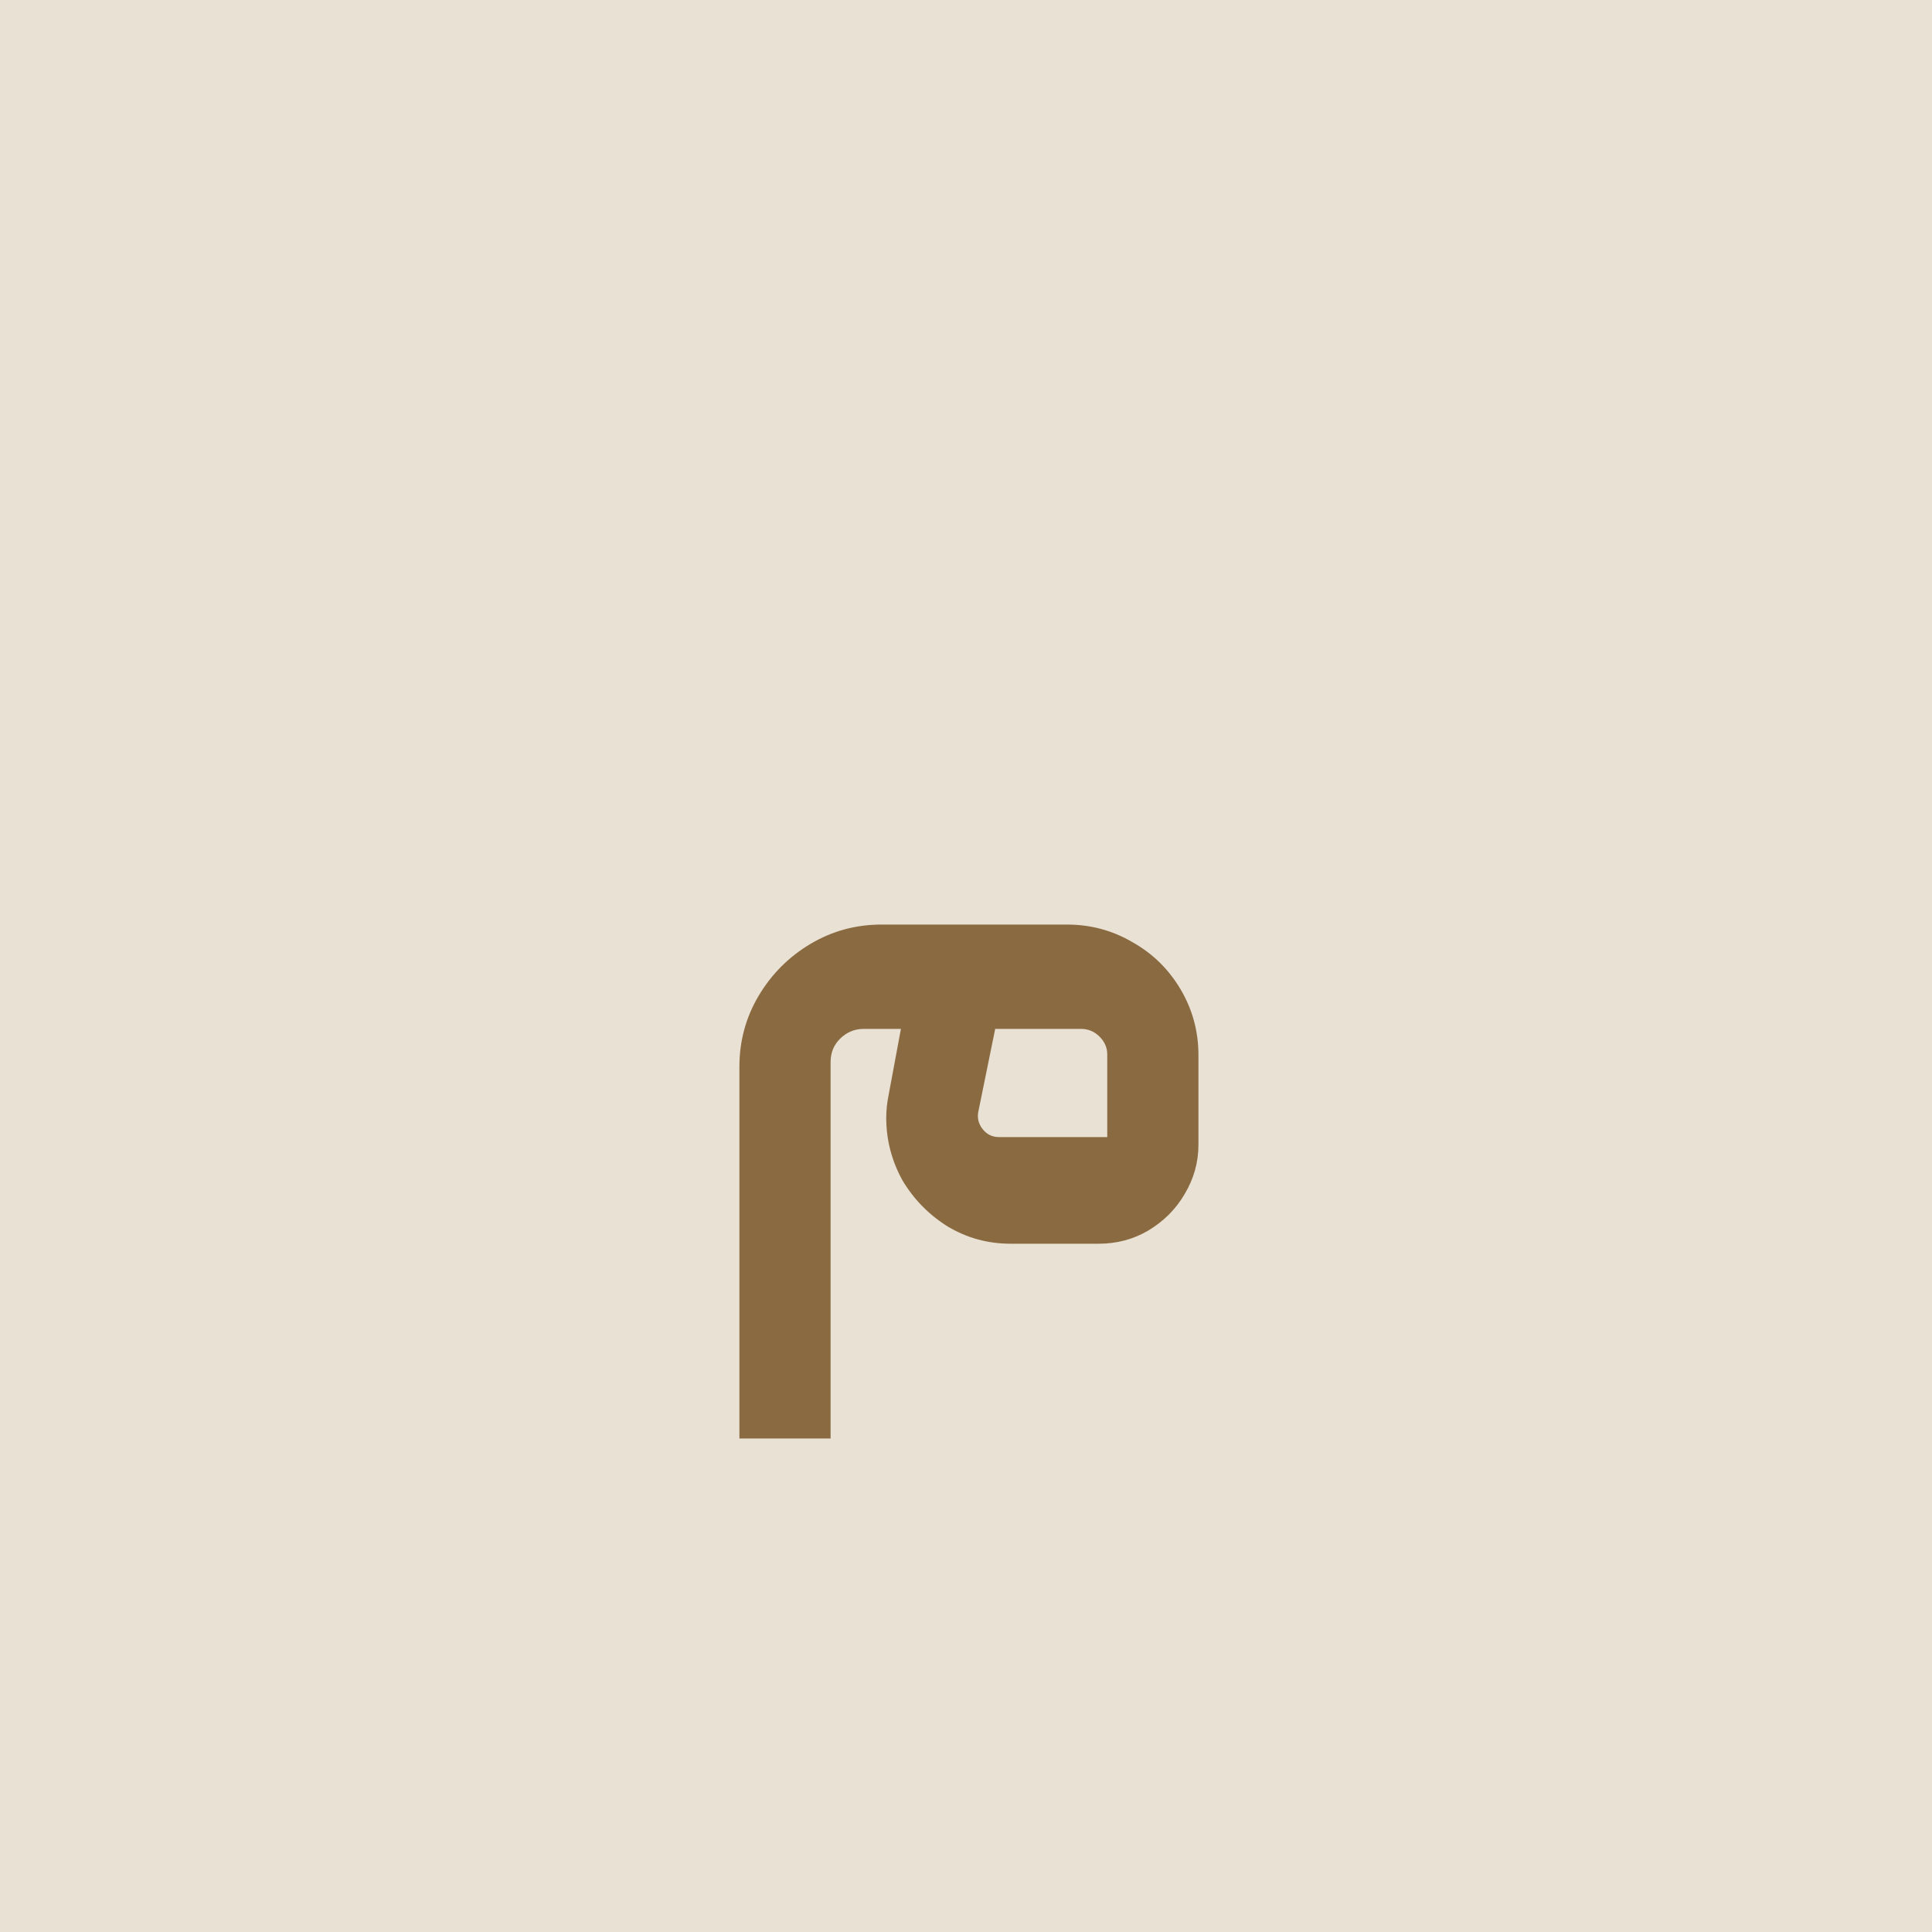 <?xml version="1.0" encoding="UTF-8"?>
<svg xmlns="http://www.w3.org/2000/svg" width="80" height="80" viewBox="0 0 80 80" fill="none">
  <rect width="80" height="80" fill="#BCA17B" fill-opacity="0.32"></rect>
  <path d="M30.617 44.172C30.617 43.105 30.884 42.124 31.417 41.228C31.951 40.332 32.665 39.617 33.561 39.084C34.457 38.551 35.438 38.284 36.505 38.284H44.185C45.166 38.284 46.073 38.529 46.905 39.02C47.737 39.489 48.398 40.14 48.889 40.972C49.38 41.804 49.625 42.711 49.625 43.692V47.404C49.625 48.129 49.433 48.812 49.049 49.452C48.687 50.071 48.185 50.572 47.545 50.956C46.926 51.319 46.244 51.5 45.497 51.5H41.849C40.91 51.5 40.047 51.265 39.257 50.796C38.468 50.305 37.839 49.665 37.369 48.876C36.921 48.065 36.697 47.201 36.697 46.284C36.697 45.985 36.729 45.676 36.793 45.356L37.305 42.604H35.769C35.385 42.604 35.054 42.743 34.777 43.02C34.521 43.276 34.393 43.596 34.393 43.98V59.564H30.617V44.172ZM45.849 47.084V43.66C45.849 43.383 45.742 43.137 45.529 42.924C45.316 42.711 45.06 42.604 44.761 42.604H41.209L40.505 46.06C40.462 46.316 40.526 46.551 40.697 46.764C40.868 46.977 41.092 47.084 41.369 47.084H45.849Z" fill="#8A6B41"></path>
</svg>
